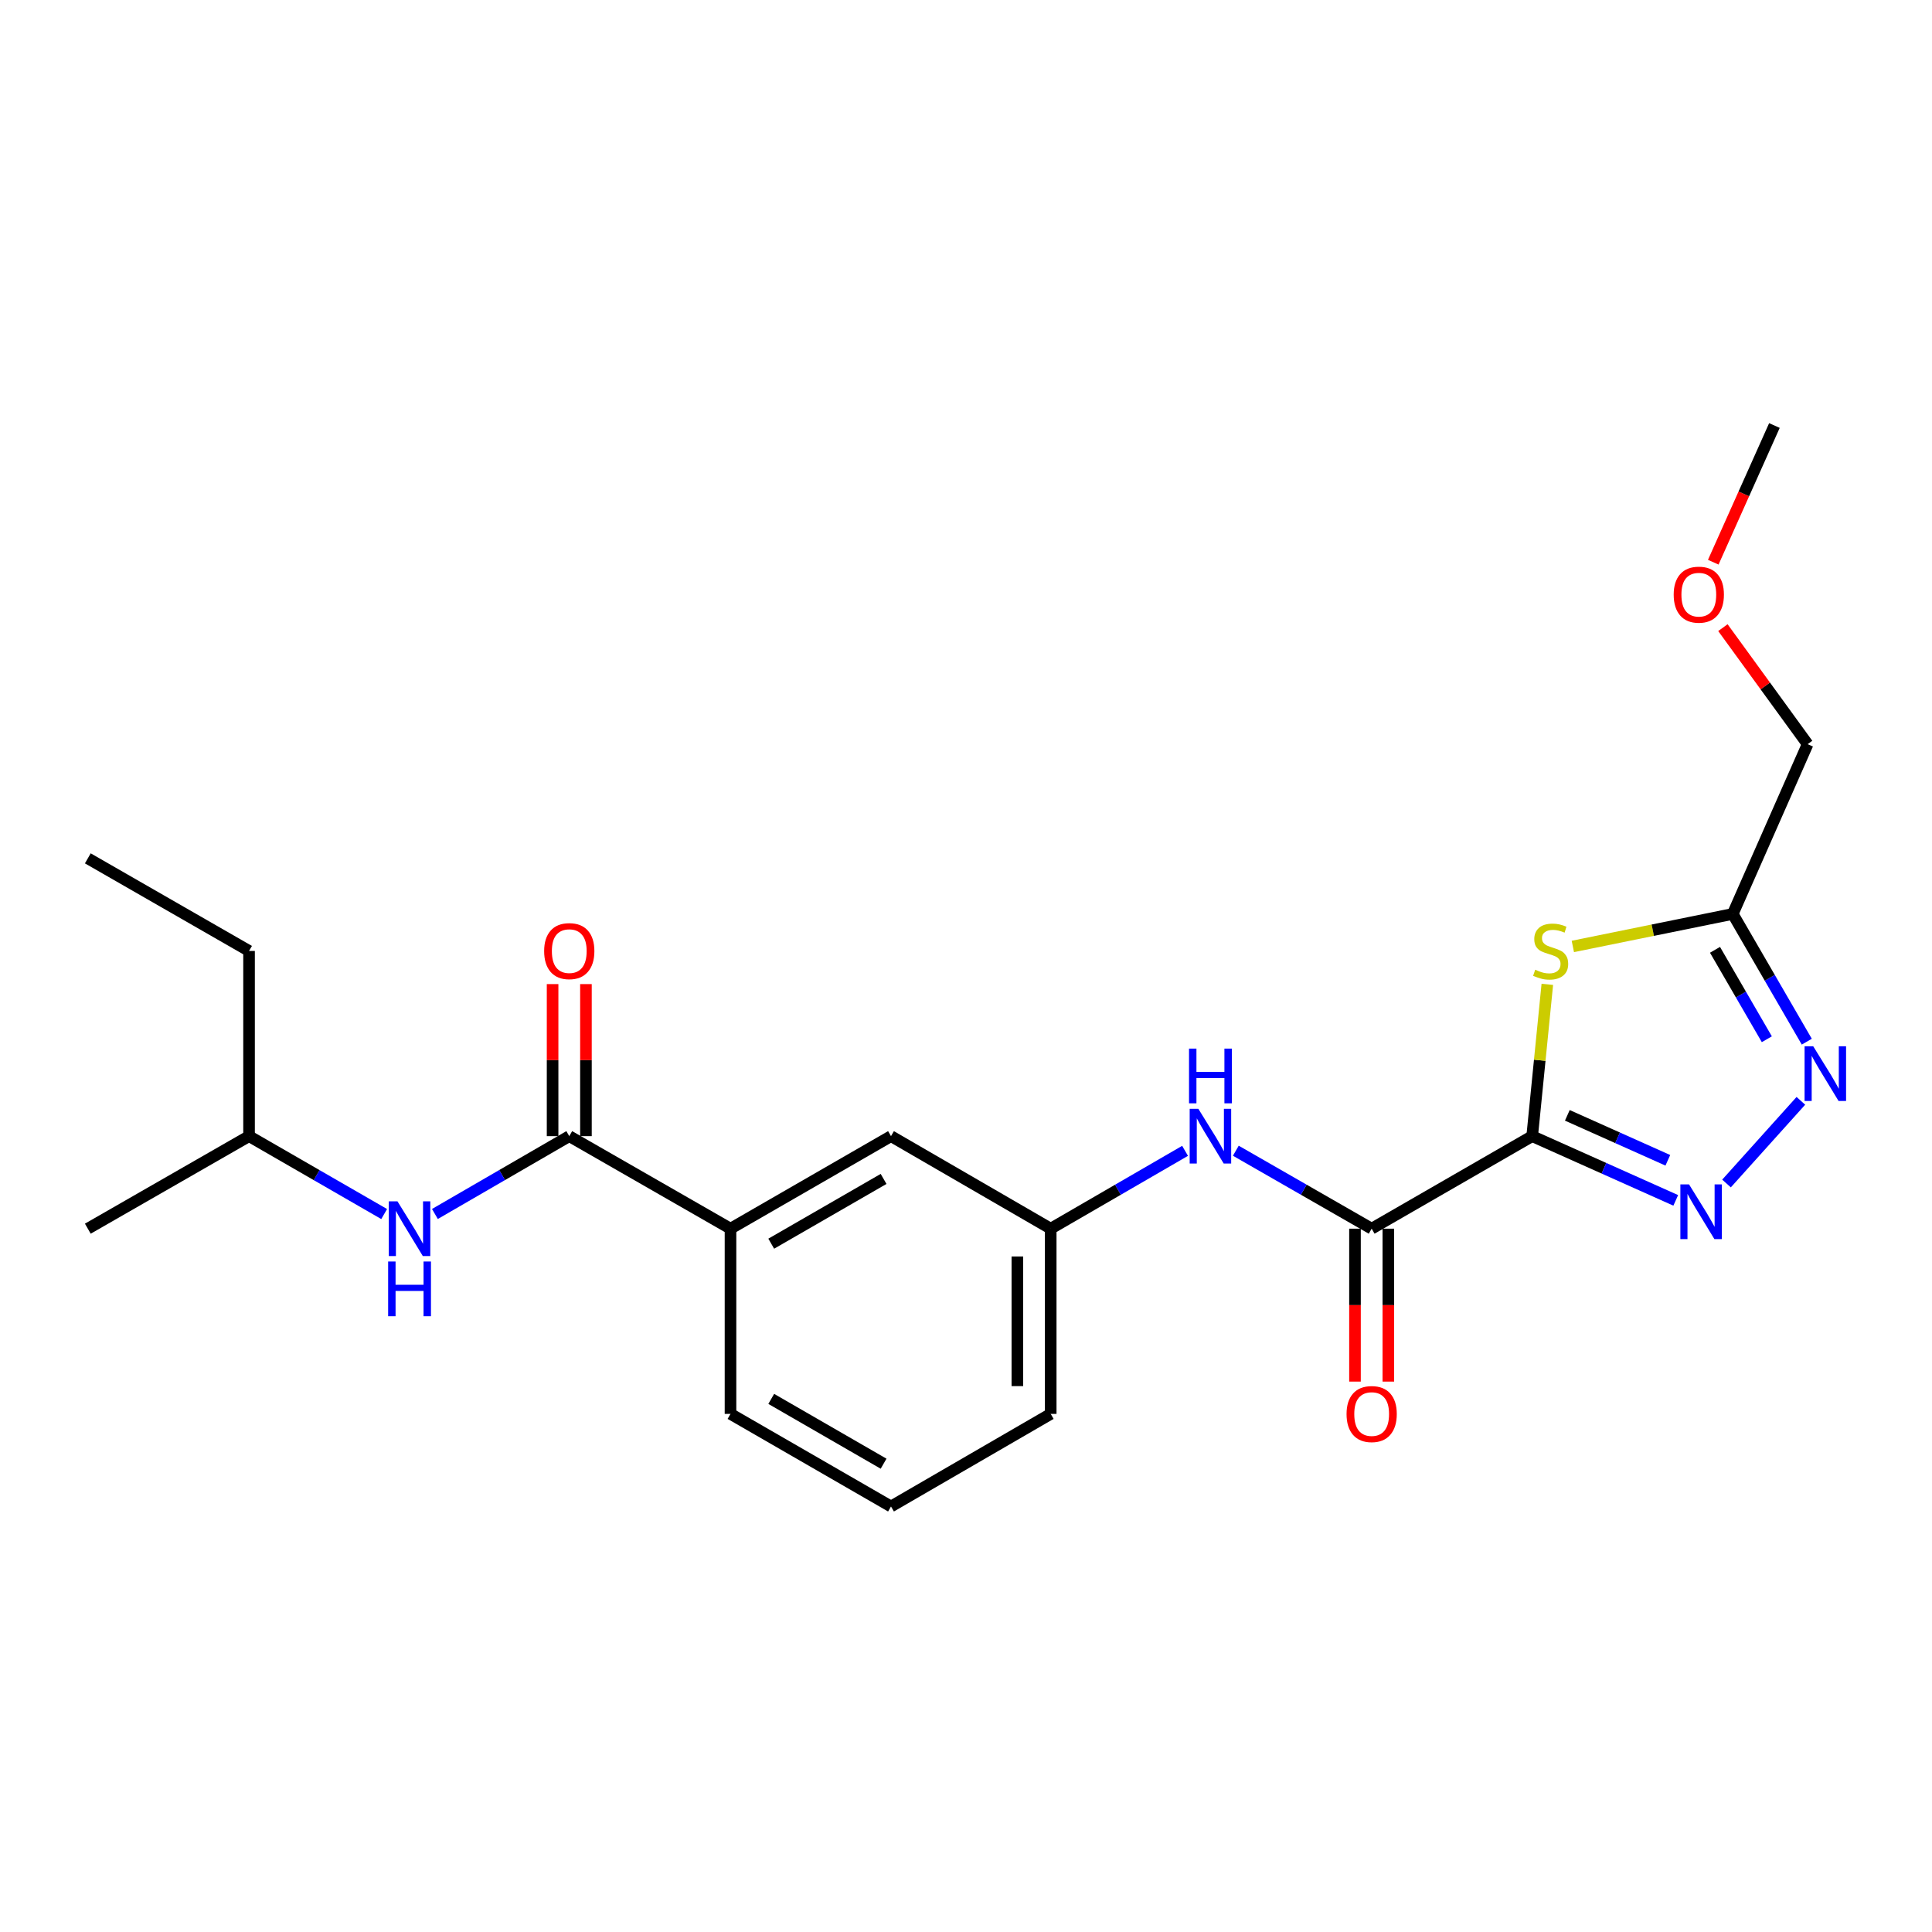 <?xml version='1.0' encoding='iso-8859-1'?>
<svg version='1.1' baseProfile='full'
              xmlns='http://www.w3.org/2000/svg'
                      xmlns:rdkit='http://www.rdkit.org/xml'
                      xmlns:xlink='http://www.w3.org/1999/xlink'
                  xml:space='preserve'
width='1000px' height='1000px' viewBox='0 0 1000 1000'>
<!-- END OF HEADER -->
<rect style='opacity:1.0;fill:#FFFFFF;stroke:none' width='1000' height='1000' x='0' y='0'> </rect>
<path class='bond-0' d='M 793.054,588.068 L 830.209,604.69' style='fill:none;fill-rule:evenodd;stroke:#000000;stroke-width:6px;stroke-linecap:butt;stroke-linejoin:miter;stroke-opacity:1' />
<path class='bond-0' d='M 830.209,604.69 L 867.364,621.312' style='fill:none;fill-rule:evenodd;stroke:#0000FF;stroke-width:6px;stroke-linecap:butt;stroke-linejoin:miter;stroke-opacity:1' />
<path class='bond-0' d='M 811.249,577.297 L 837.258,588.932' style='fill:none;fill-rule:evenodd;stroke:#000000;stroke-width:6px;stroke-linecap:butt;stroke-linejoin:miter;stroke-opacity:1' />
<path class='bond-0' d='M 837.258,588.932 L 863.267,600.567' style='fill:none;fill-rule:evenodd;stroke:#0000FF;stroke-width:6px;stroke-linecap:butt;stroke-linejoin:miter;stroke-opacity:1' />
<path class='bond-1' d='M 793.054,588.068 L 796.972,548.785' style='fill:none;fill-rule:evenodd;stroke:#000000;stroke-width:6px;stroke-linecap:butt;stroke-linejoin:miter;stroke-opacity:1' />
<path class='bond-1' d='M 796.972,548.785 L 800.891,509.501' style='fill:none;fill-rule:evenodd;stroke:#CCCC00;stroke-width:6px;stroke-linecap:butt;stroke-linejoin:miter;stroke-opacity:1' />
<path class='bond-3' d='M 793.054,588.068 L 709.972,635.963' style='fill:none;fill-rule:evenodd;stroke:#000000;stroke-width:6px;stroke-linecap:butt;stroke-linejoin:miter;stroke-opacity:1' />
<path class='bond-2' d='M 893.642,612.576 L 932.131,569.786' style='fill:none;fill-rule:evenodd;stroke:#0000FF;stroke-width:6px;stroke-linecap:butt;stroke-linejoin:miter;stroke-opacity:1' />
<path class='bond-4' d='M 814.1,489.878 L 855.485,481.464' style='fill:none;fill-rule:evenodd;stroke:#CCCC00;stroke-width:6px;stroke-linecap:butt;stroke-linejoin:miter;stroke-opacity:1' />
<path class='bond-4' d='M 855.485,481.464 L 896.869,473.051' style='fill:none;fill-rule:evenodd;stroke:#000000;stroke-width:6px;stroke-linecap:butt;stroke-linejoin:miter;stroke-opacity:1' />
<path class='bond-23' d='M 935.192,539.171 L 916.03,506.111' style='fill:none;fill-rule:evenodd;stroke:#0000FF;stroke-width:6px;stroke-linecap:butt;stroke-linejoin:miter;stroke-opacity:1' />
<path class='bond-23' d='M 916.03,506.111 L 896.869,473.051' style='fill:none;fill-rule:evenodd;stroke:#000000;stroke-width:6px;stroke-linecap:butt;stroke-linejoin:miter;stroke-opacity:1' />
<path class='bond-23' d='M 914.508,537.91 L 901.095,514.768' style='fill:none;fill-rule:evenodd;stroke:#0000FF;stroke-width:6px;stroke-linecap:butt;stroke-linejoin:miter;stroke-opacity:1' />
<path class='bond-23' d='M 901.095,514.768 L 887.682,491.625' style='fill:none;fill-rule:evenodd;stroke:#000000;stroke-width:6px;stroke-linecap:butt;stroke-linejoin:miter;stroke-opacity:1' />
<path class='bond-6' d='M 709.972,635.963 L 674.817,615.788' style='fill:none;fill-rule:evenodd;stroke:#000000;stroke-width:6px;stroke-linecap:butt;stroke-linejoin:miter;stroke-opacity:1' />
<path class='bond-6' d='M 674.817,615.788 L 639.662,595.613' style='fill:none;fill-rule:evenodd;stroke:#0000FF;stroke-width:6px;stroke-linecap:butt;stroke-linejoin:miter;stroke-opacity:1' />
<path class='bond-9' d='M 701.341,635.963 L 701.341,675.537' style='fill:none;fill-rule:evenodd;stroke:#000000;stroke-width:6px;stroke-linecap:butt;stroke-linejoin:miter;stroke-opacity:1' />
<path class='bond-9' d='M 701.341,675.537 L 701.341,715.112' style='fill:none;fill-rule:evenodd;stroke:#FF0000;stroke-width:6px;stroke-linecap:butt;stroke-linejoin:miter;stroke-opacity:1' />
<path class='bond-9' d='M 718.603,635.963 L 718.603,675.537' style='fill:none;fill-rule:evenodd;stroke:#000000;stroke-width:6px;stroke-linecap:butt;stroke-linejoin:miter;stroke-opacity:1' />
<path class='bond-9' d='M 718.603,675.537 L 718.603,715.112' style='fill:none;fill-rule:evenodd;stroke:#FF0000;stroke-width:6px;stroke-linecap:butt;stroke-linejoin:miter;stroke-opacity:1' />
<path class='bond-13' d='M 896.869,473.051 L 935.624,385.184' style='fill:none;fill-rule:evenodd;stroke:#000000;stroke-width:6px;stroke-linecap:butt;stroke-linejoin:miter;stroke-opacity:1' />
<path class='bond-5' d='M 294.651,588.068 L 378.107,635.963' style='fill:none;fill-rule:evenodd;stroke:#000000;stroke-width:6px;stroke-linecap:butt;stroke-linejoin:miter;stroke-opacity:1' />
<path class='bond-7' d='M 294.651,588.068 L 259.881,608.213' style='fill:none;fill-rule:evenodd;stroke:#000000;stroke-width:6px;stroke-linecap:butt;stroke-linejoin:miter;stroke-opacity:1' />
<path class='bond-7' d='M 259.881,608.213 L 225.11,628.357' style='fill:none;fill-rule:evenodd;stroke:#0000FF;stroke-width:6px;stroke-linecap:butt;stroke-linejoin:miter;stroke-opacity:1' />
<path class='bond-12' d='M 303.282,588.068 L 303.282,548.719' style='fill:none;fill-rule:evenodd;stroke:#000000;stroke-width:6px;stroke-linecap:butt;stroke-linejoin:miter;stroke-opacity:1' />
<path class='bond-12' d='M 303.282,548.719 L 303.282,509.369' style='fill:none;fill-rule:evenodd;stroke:#FF0000;stroke-width:6px;stroke-linecap:butt;stroke-linejoin:miter;stroke-opacity:1' />
<path class='bond-12' d='M 286.02,588.068 L 286.02,548.719' style='fill:none;fill-rule:evenodd;stroke:#000000;stroke-width:6px;stroke-linecap:butt;stroke-linejoin:miter;stroke-opacity:1' />
<path class='bond-12' d='M 286.02,548.719 L 286.02,509.369' style='fill:none;fill-rule:evenodd;stroke:#FF0000;stroke-width:6px;stroke-linecap:butt;stroke-linejoin:miter;stroke-opacity:1' />
<path class='bond-10' d='M 613.388,595.674 L 578.618,615.819' style='fill:none;fill-rule:evenodd;stroke:#0000FF;stroke-width:6px;stroke-linecap:butt;stroke-linejoin:miter;stroke-opacity:1' />
<path class='bond-10' d='M 578.618,615.819 L 543.847,635.963' style='fill:none;fill-rule:evenodd;stroke:#000000;stroke-width:6px;stroke-linecap:butt;stroke-linejoin:miter;stroke-opacity:1' />
<path class='bond-14' d='M 198.845,628.389 L 163.877,608.229' style='fill:none;fill-rule:evenodd;stroke:#0000FF;stroke-width:6px;stroke-linecap:butt;stroke-linejoin:miter;stroke-opacity:1' />
<path class='bond-14' d='M 163.877,608.229 L 128.91,588.068' style='fill:none;fill-rule:evenodd;stroke:#000000;stroke-width:6px;stroke-linecap:butt;stroke-linejoin:miter;stroke-opacity:1' />
<path class='bond-8' d='M 378.107,635.963 L 461.178,588.068' style='fill:none;fill-rule:evenodd;stroke:#000000;stroke-width:6px;stroke-linecap:butt;stroke-linejoin:miter;stroke-opacity:1' />
<path class='bond-8' d='M 399.19,643.734 L 457.34,610.208' style='fill:none;fill-rule:evenodd;stroke:#000000;stroke-width:6px;stroke-linecap:butt;stroke-linejoin:miter;stroke-opacity:1' />
<path class='bond-24' d='M 378.107,635.963 L 378.107,731.828' style='fill:none;fill-rule:evenodd;stroke:#000000;stroke-width:6px;stroke-linecap:butt;stroke-linejoin:miter;stroke-opacity:1' />
<path class='bond-11' d='M 543.847,635.963 L 461.178,588.068' style='fill:none;fill-rule:evenodd;stroke:#000000;stroke-width:6px;stroke-linecap:butt;stroke-linejoin:miter;stroke-opacity:1' />
<path class='bond-18' d='M 543.847,635.963 L 543.847,731.828' style='fill:none;fill-rule:evenodd;stroke:#000000;stroke-width:6px;stroke-linecap:butt;stroke-linejoin:miter;stroke-opacity:1' />
<path class='bond-18' d='M 526.585,650.343 L 526.585,717.448' style='fill:none;fill-rule:evenodd;stroke:#000000;stroke-width:6px;stroke-linecap:butt;stroke-linejoin:miter;stroke-opacity:1' />
<path class='bond-16' d='M 935.624,385.184 L 913.698,355.026' style='fill:none;fill-rule:evenodd;stroke:#000000;stroke-width:6px;stroke-linecap:butt;stroke-linejoin:miter;stroke-opacity:1' />
<path class='bond-16' d='M 913.698,355.026 L 891.772,324.867' style='fill:none;fill-rule:evenodd;stroke:#FF0000;stroke-width:6px;stroke-linecap:butt;stroke-linejoin:miter;stroke-opacity:1' />
<path class='bond-20' d='M 128.91,588.068 L 128.91,492.213' style='fill:none;fill-rule:evenodd;stroke:#000000;stroke-width:6px;stroke-linecap:butt;stroke-linejoin:miter;stroke-opacity:1' />
<path class='bond-21' d='M 128.91,588.068 L 45.455,635.963' style='fill:none;fill-rule:evenodd;stroke:#000000;stroke-width:6px;stroke-linecap:butt;stroke-linejoin:miter;stroke-opacity:1' />
<path class='bond-15' d='M 378.107,731.828 L 461.178,779.751' style='fill:none;fill-rule:evenodd;stroke:#000000;stroke-width:6px;stroke-linecap:butt;stroke-linejoin:miter;stroke-opacity:1' />
<path class='bond-15' d='M 399.193,724.064 L 457.344,757.61' style='fill:none;fill-rule:evenodd;stroke:#000000;stroke-width:6px;stroke-linecap:butt;stroke-linejoin:miter;stroke-opacity:1' />
<path class='bond-19' d='M 886.78,290.997 L 902.609,255.623' style='fill:none;fill-rule:evenodd;stroke:#FF0000;stroke-width:6px;stroke-linecap:butt;stroke-linejoin:miter;stroke-opacity:1' />
<path class='bond-19' d='M 902.609,255.623 L 918.438,220.249' style='fill:none;fill-rule:evenodd;stroke:#000000;stroke-width:6px;stroke-linecap:butt;stroke-linejoin:miter;stroke-opacity:1' />
<path class='bond-17' d='M 461.178,779.751 L 543.847,731.828' style='fill:none;fill-rule:evenodd;stroke:#000000;stroke-width:6px;stroke-linecap:butt;stroke-linejoin:miter;stroke-opacity:1' />
<path class='bond-22' d='M 128.91,492.213 L 45.455,444.28' style='fill:none;fill-rule:evenodd;stroke:#000000;stroke-width:6px;stroke-linecap:butt;stroke-linejoin:miter;stroke-opacity:1' />
<path  class='atom-1' d='M 874.239 613.028
L 883.519 628.028
Q 884.439 629.508, 885.919 632.188
Q 887.399 634.868, 887.479 635.028
L 887.479 613.028
L 891.239 613.028
L 891.239 641.348
L 887.359 641.348
L 877.399 624.948
Q 876.239 623.028, 874.999 620.828
Q 873.799 618.628, 873.439 617.948
L 873.439 641.348
L 869.759 641.348
L 869.759 613.028
L 874.239 613.028
' fill='#0000FF'/>
<path  class='atom-2' d='M 794.615 501.933
Q 794.935 502.053, 796.255 502.613
Q 797.575 503.173, 799.015 503.533
Q 800.495 503.853, 801.935 503.853
Q 804.615 503.853, 806.175 502.573
Q 807.735 501.253, 807.735 498.973
Q 807.735 497.413, 806.935 496.453
Q 806.175 495.493, 804.975 494.973
Q 803.775 494.453, 801.775 493.853
Q 799.255 493.093, 797.735 492.373
Q 796.255 491.653, 795.175 490.133
Q 794.135 488.613, 794.135 486.053
Q 794.135 482.493, 796.535 480.293
Q 798.975 478.093, 803.775 478.093
Q 807.055 478.093, 810.775 479.653
L 809.855 482.733
Q 806.455 481.333, 803.895 481.333
Q 801.135 481.333, 799.615 482.493
Q 798.095 483.613, 798.135 485.573
Q 798.135 487.093, 798.895 488.013
Q 799.695 488.933, 800.815 489.453
Q 801.975 489.973, 803.895 490.573
Q 806.455 491.373, 807.975 492.173
Q 809.495 492.973, 810.575 494.613
Q 811.695 496.213, 811.695 498.973
Q 811.695 502.893, 809.055 505.013
Q 806.455 507.093, 802.095 507.093
Q 799.575 507.093, 797.655 506.533
Q 795.775 506.013, 793.535 505.093
L 794.615 501.933
' fill='#CCCC00'/>
<path  class='atom-3' d='M 938.523 541.56
L 947.803 556.56
Q 948.723 558.04, 950.203 560.72
Q 951.683 563.4, 951.763 563.56
L 951.763 541.56
L 955.523 541.56
L 955.523 569.88
L 951.643 569.88
L 941.683 553.48
Q 940.523 551.56, 939.283 549.36
Q 938.083 547.16, 937.723 546.48
L 937.723 569.88
L 934.043 569.88
L 934.043 541.56
L 938.523 541.56
' fill='#0000FF'/>
<path  class='atom-7' d='M 620.257 573.908
L 629.537 588.908
Q 630.457 590.388, 631.937 593.068
Q 633.417 595.748, 633.497 595.908
L 633.497 573.908
L 637.257 573.908
L 637.257 602.228
L 633.377 602.228
L 623.417 585.828
Q 622.257 583.908, 621.017 581.708
Q 619.817 579.508, 619.457 578.828
L 619.457 602.228
L 615.777 602.228
L 615.777 573.908
L 620.257 573.908
' fill='#0000FF'/>
<path  class='atom-7' d='M 615.437 542.756
L 619.277 542.756
L 619.277 554.796
L 633.757 554.796
L 633.757 542.756
L 637.597 542.756
L 637.597 571.076
L 633.757 571.076
L 633.757 557.996
L 619.277 557.996
L 619.277 571.076
L 615.437 571.076
L 615.437 542.756
' fill='#0000FF'/>
<path  class='atom-8' d='M 205.722 621.803
L 215.002 636.803
Q 215.922 638.283, 217.402 640.963
Q 218.882 643.643, 218.962 643.803
L 218.962 621.803
L 222.722 621.803
L 222.722 650.123
L 218.842 650.123
L 208.882 633.723
Q 207.722 631.803, 206.482 629.603
Q 205.282 627.403, 204.922 626.723
L 204.922 650.123
L 201.242 650.123
L 201.242 621.803
L 205.722 621.803
' fill='#0000FF'/>
<path  class='atom-8' d='M 200.902 652.955
L 204.742 652.955
L 204.742 664.995
L 219.222 664.995
L 219.222 652.955
L 223.062 652.955
L 223.062 681.275
L 219.222 681.275
L 219.222 668.195
L 204.742 668.195
L 204.742 681.275
L 200.902 681.275
L 200.902 652.955
' fill='#0000FF'/>
<path  class='atom-10' d='M 696.972 731.908
Q 696.972 725.108, 700.332 721.308
Q 703.692 717.508, 709.972 717.508
Q 716.252 717.508, 719.612 721.308
Q 722.972 725.108, 722.972 731.908
Q 722.972 738.788, 719.572 742.708
Q 716.172 746.588, 709.972 746.588
Q 703.732 746.588, 700.332 742.708
Q 696.972 738.828, 696.972 731.908
M 709.972 743.388
Q 714.292 743.388, 716.612 740.508
Q 718.972 737.588, 718.972 731.908
Q 718.972 726.348, 716.612 723.548
Q 714.292 720.708, 709.972 720.708
Q 705.652 720.708, 703.292 723.508
Q 700.972 726.308, 700.972 731.908
Q 700.972 737.628, 703.292 740.508
Q 705.652 743.388, 709.972 743.388
' fill='#FF0000'/>
<path  class='atom-13' d='M 281.651 492.293
Q 281.651 485.493, 285.011 481.693
Q 288.371 477.893, 294.651 477.893
Q 300.931 477.893, 304.291 481.693
Q 307.651 485.493, 307.651 492.293
Q 307.651 499.173, 304.251 503.093
Q 300.851 506.973, 294.651 506.973
Q 288.411 506.973, 285.011 503.093
Q 281.651 499.213, 281.651 492.293
M 294.651 503.773
Q 298.971 503.773, 301.291 500.893
Q 303.651 497.973, 303.651 492.293
Q 303.651 486.733, 301.291 483.933
Q 298.971 481.093, 294.651 481.093
Q 290.331 481.093, 287.971 483.893
Q 285.651 486.693, 285.651 492.293
Q 285.651 498.013, 287.971 500.893
Q 290.331 503.773, 294.651 503.773
' fill='#FF0000'/>
<path  class='atom-17' d='M 866.3 307.793
Q 866.3 300.993, 869.66 297.193
Q 873.02 293.393, 879.3 293.393
Q 885.58 293.393, 888.94 297.193
Q 892.3 300.993, 892.3 307.793
Q 892.3 314.673, 888.9 318.593
Q 885.5 322.473, 879.3 322.473
Q 873.06 322.473, 869.66 318.593
Q 866.3 314.713, 866.3 307.793
M 879.3 319.273
Q 883.62 319.273, 885.94 316.393
Q 888.3 313.473, 888.3 307.793
Q 888.3 302.233, 885.94 299.433
Q 883.62 296.593, 879.3 296.593
Q 874.98 296.593, 872.62 299.393
Q 870.3 302.193, 870.3 307.793
Q 870.3 313.513, 872.62 316.393
Q 874.98 319.273, 879.3 319.273
' fill='#FF0000'/>
</svg>
